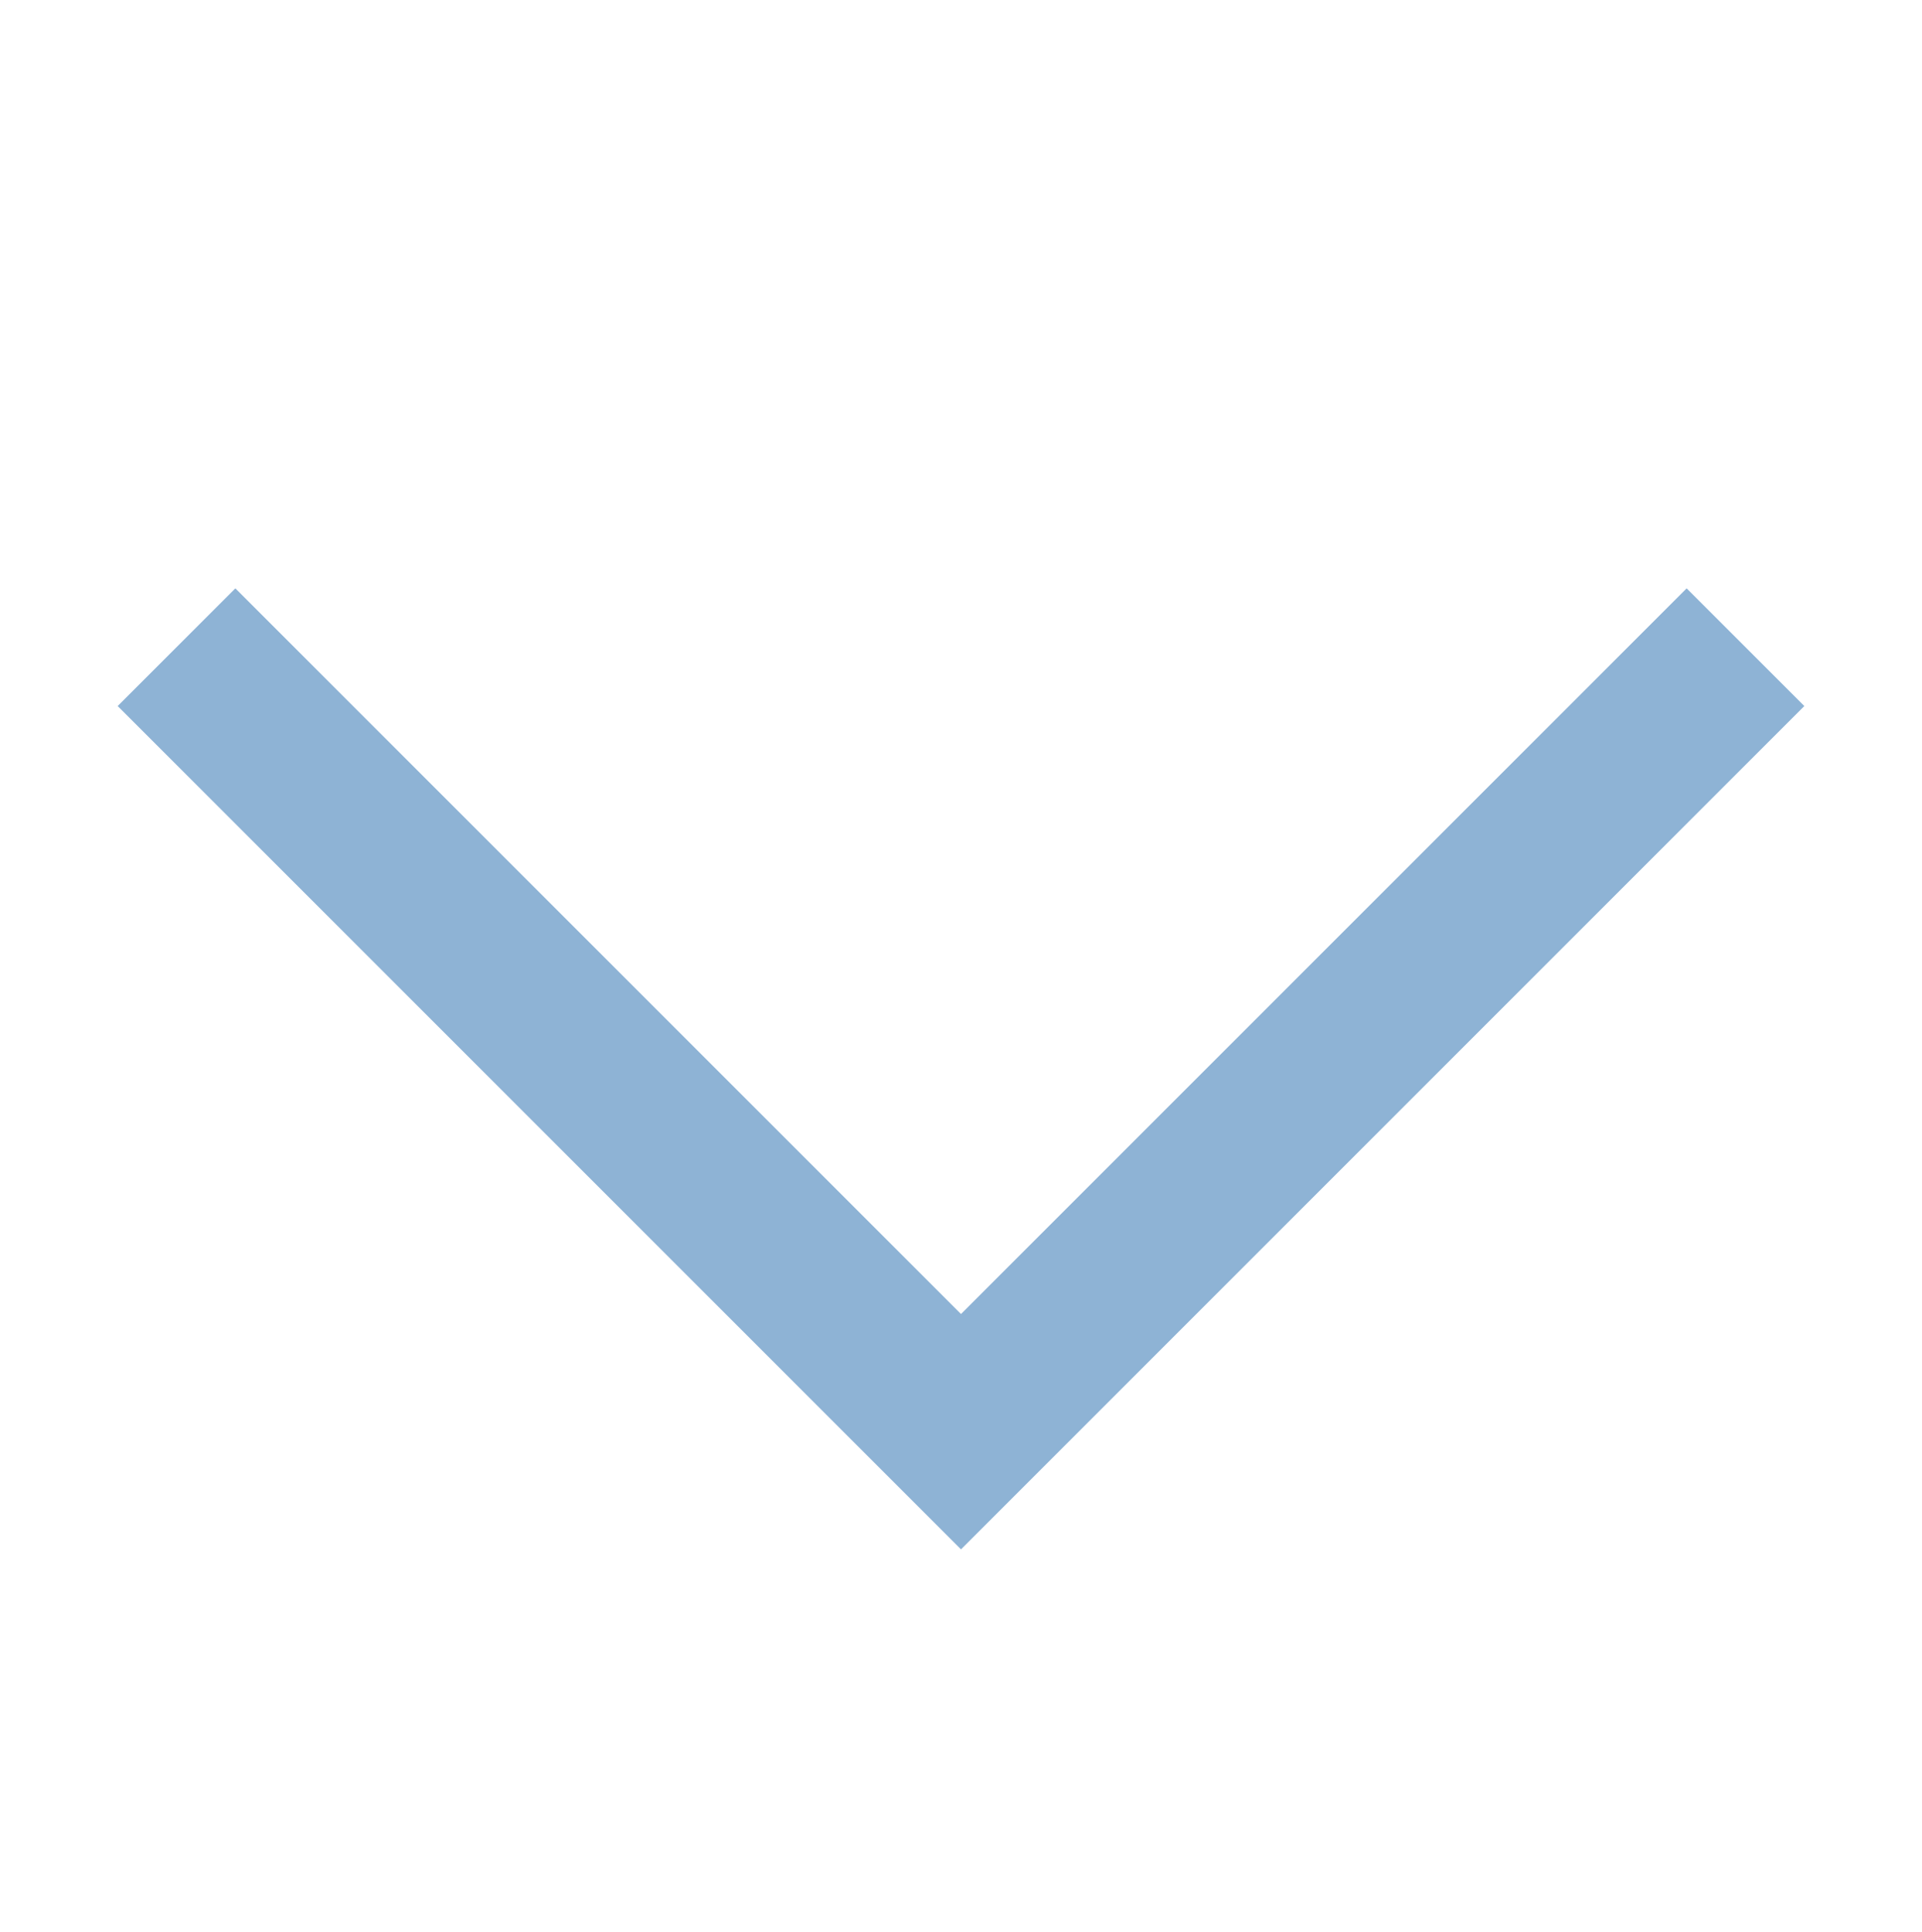 <?xml version="1.0" encoding="utf-8"?>
<!-- Generator: Adobe Illustrator 28.2.0, SVG Export Plug-In . SVG Version: 6.00 Build 0)  -->
<svg version="1.1" id="レイヤー_1" xmlns="http://www.w3.org/2000/svg" xmlns:xlink="http://www.w3.org/1999/xlink" x="0px"
	 y="0px" viewBox="0 0 19.6 19.7" style="enable-background:new 0 0 19.6 19.7;" xml:space="preserve">
<style type="text/css">
	.st0{fill:#8EB3D5;}
</style>
<path class="st0" d="M9.8,15.8L1.2,7.2L2.4,6l7.4,7.4L17.2,6l1.2,1.2L9.8,15.8z"/>
</svg>
